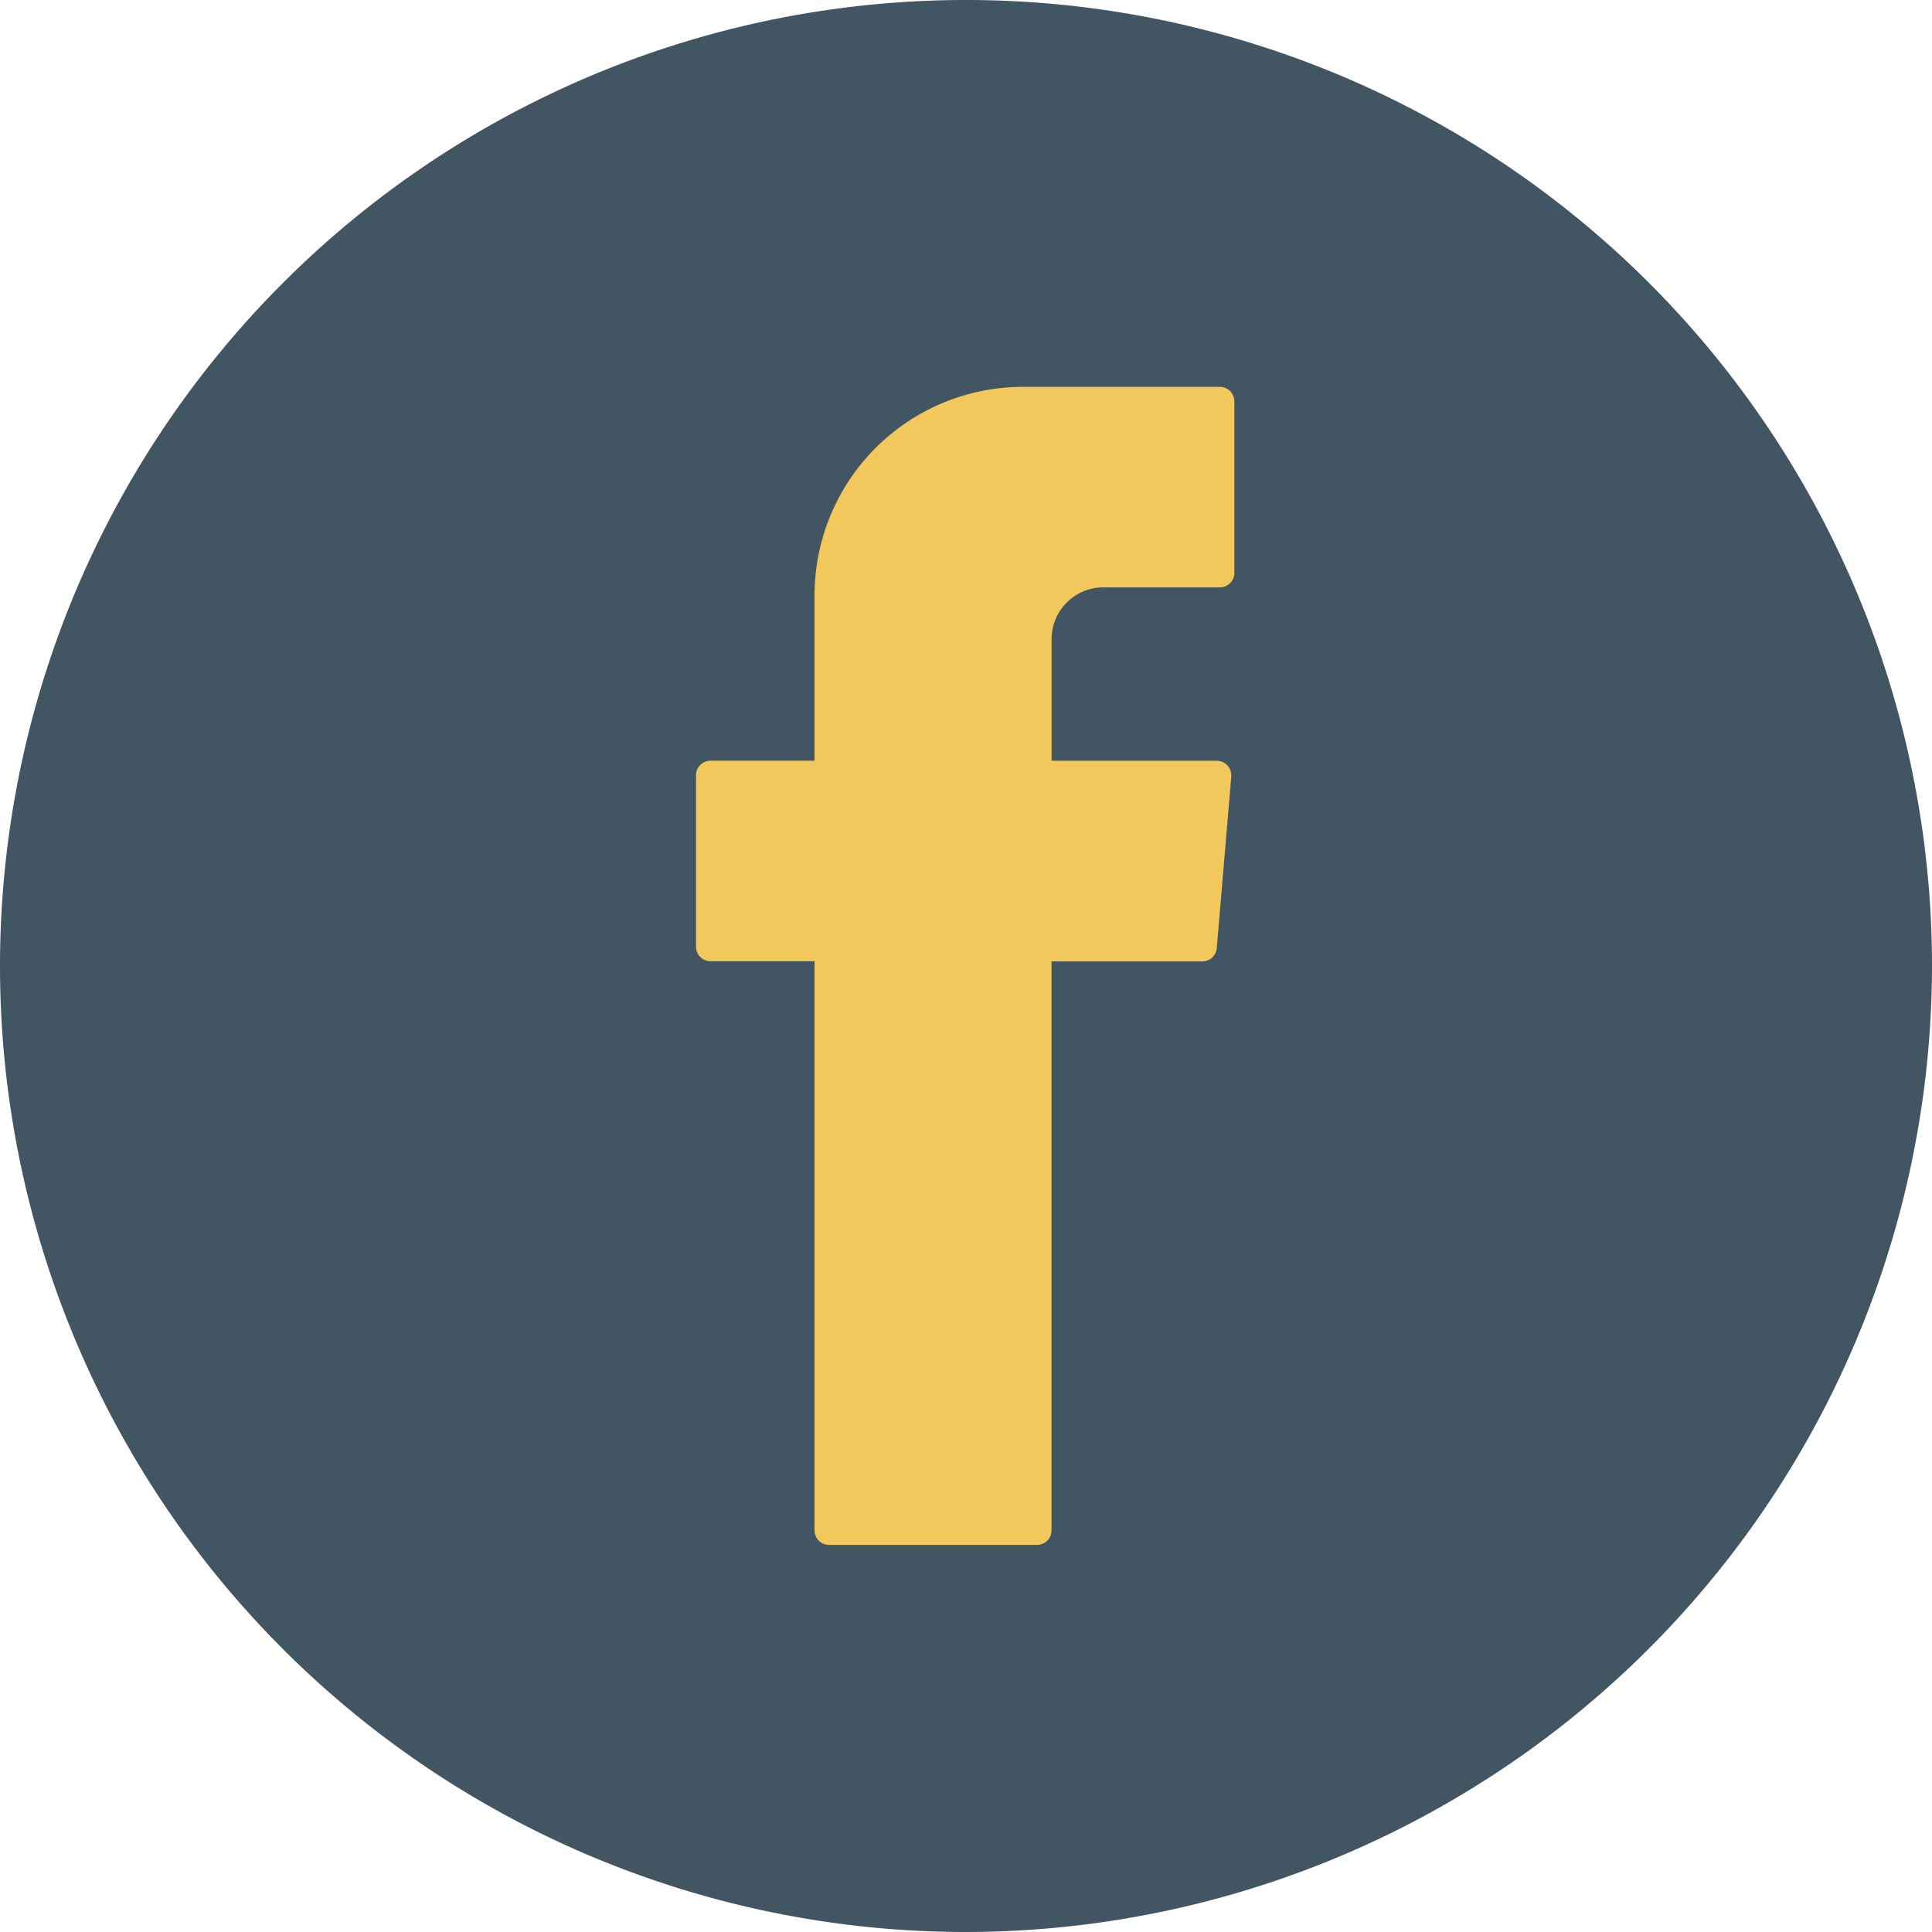 <svg xmlns="http://www.w3.org/2000/svg" width="29.86" height="29.86" viewBox="0 0 29.86 29.86">
  <g id="Group_4582" data-name="Group 4582" transform="translate(0 0)">
    <path id="Path_104" data-name="Path 104" d="M628.85,232.807a14.93,14.93,0,1,1,14.93-14.93A14.947,14.947,0,0,1,628.85,232.807Z" transform="translate(-613.92 -202.947)" fill="#425563"/>
    <g id="Group_4495" data-name="Group 4495" transform="translate(10.757 5.981)">
      <path id="Path_105" data-name="Path 105" d="M635.416,222.9v8.653a.225.225,0,0,0,.225.225h3.213a.225.225,0,0,0,.225-.225v-8.794h2.33a.225.225,0,0,0,.224-.206l.224-2.65a.226.226,0,0,0-.225-.245H639.08v-1.88a.8.8,0,0,1,.8-.8h1.8a.225.225,0,0,0,.225-.225v-2.649a.225.225,0,0,0-.225-.225H638.64a3.223,3.223,0,0,0-3.224,3.224v2.554h-1.607a.225.225,0,0,0-.225.225v2.65a.225.225,0,0,0,.225.225h1.607Z" transform="translate(-633.584 -213.881)" fill="#f2c75c" fill-rule="evenodd"/>
    </g>
  </g>
</svg>
